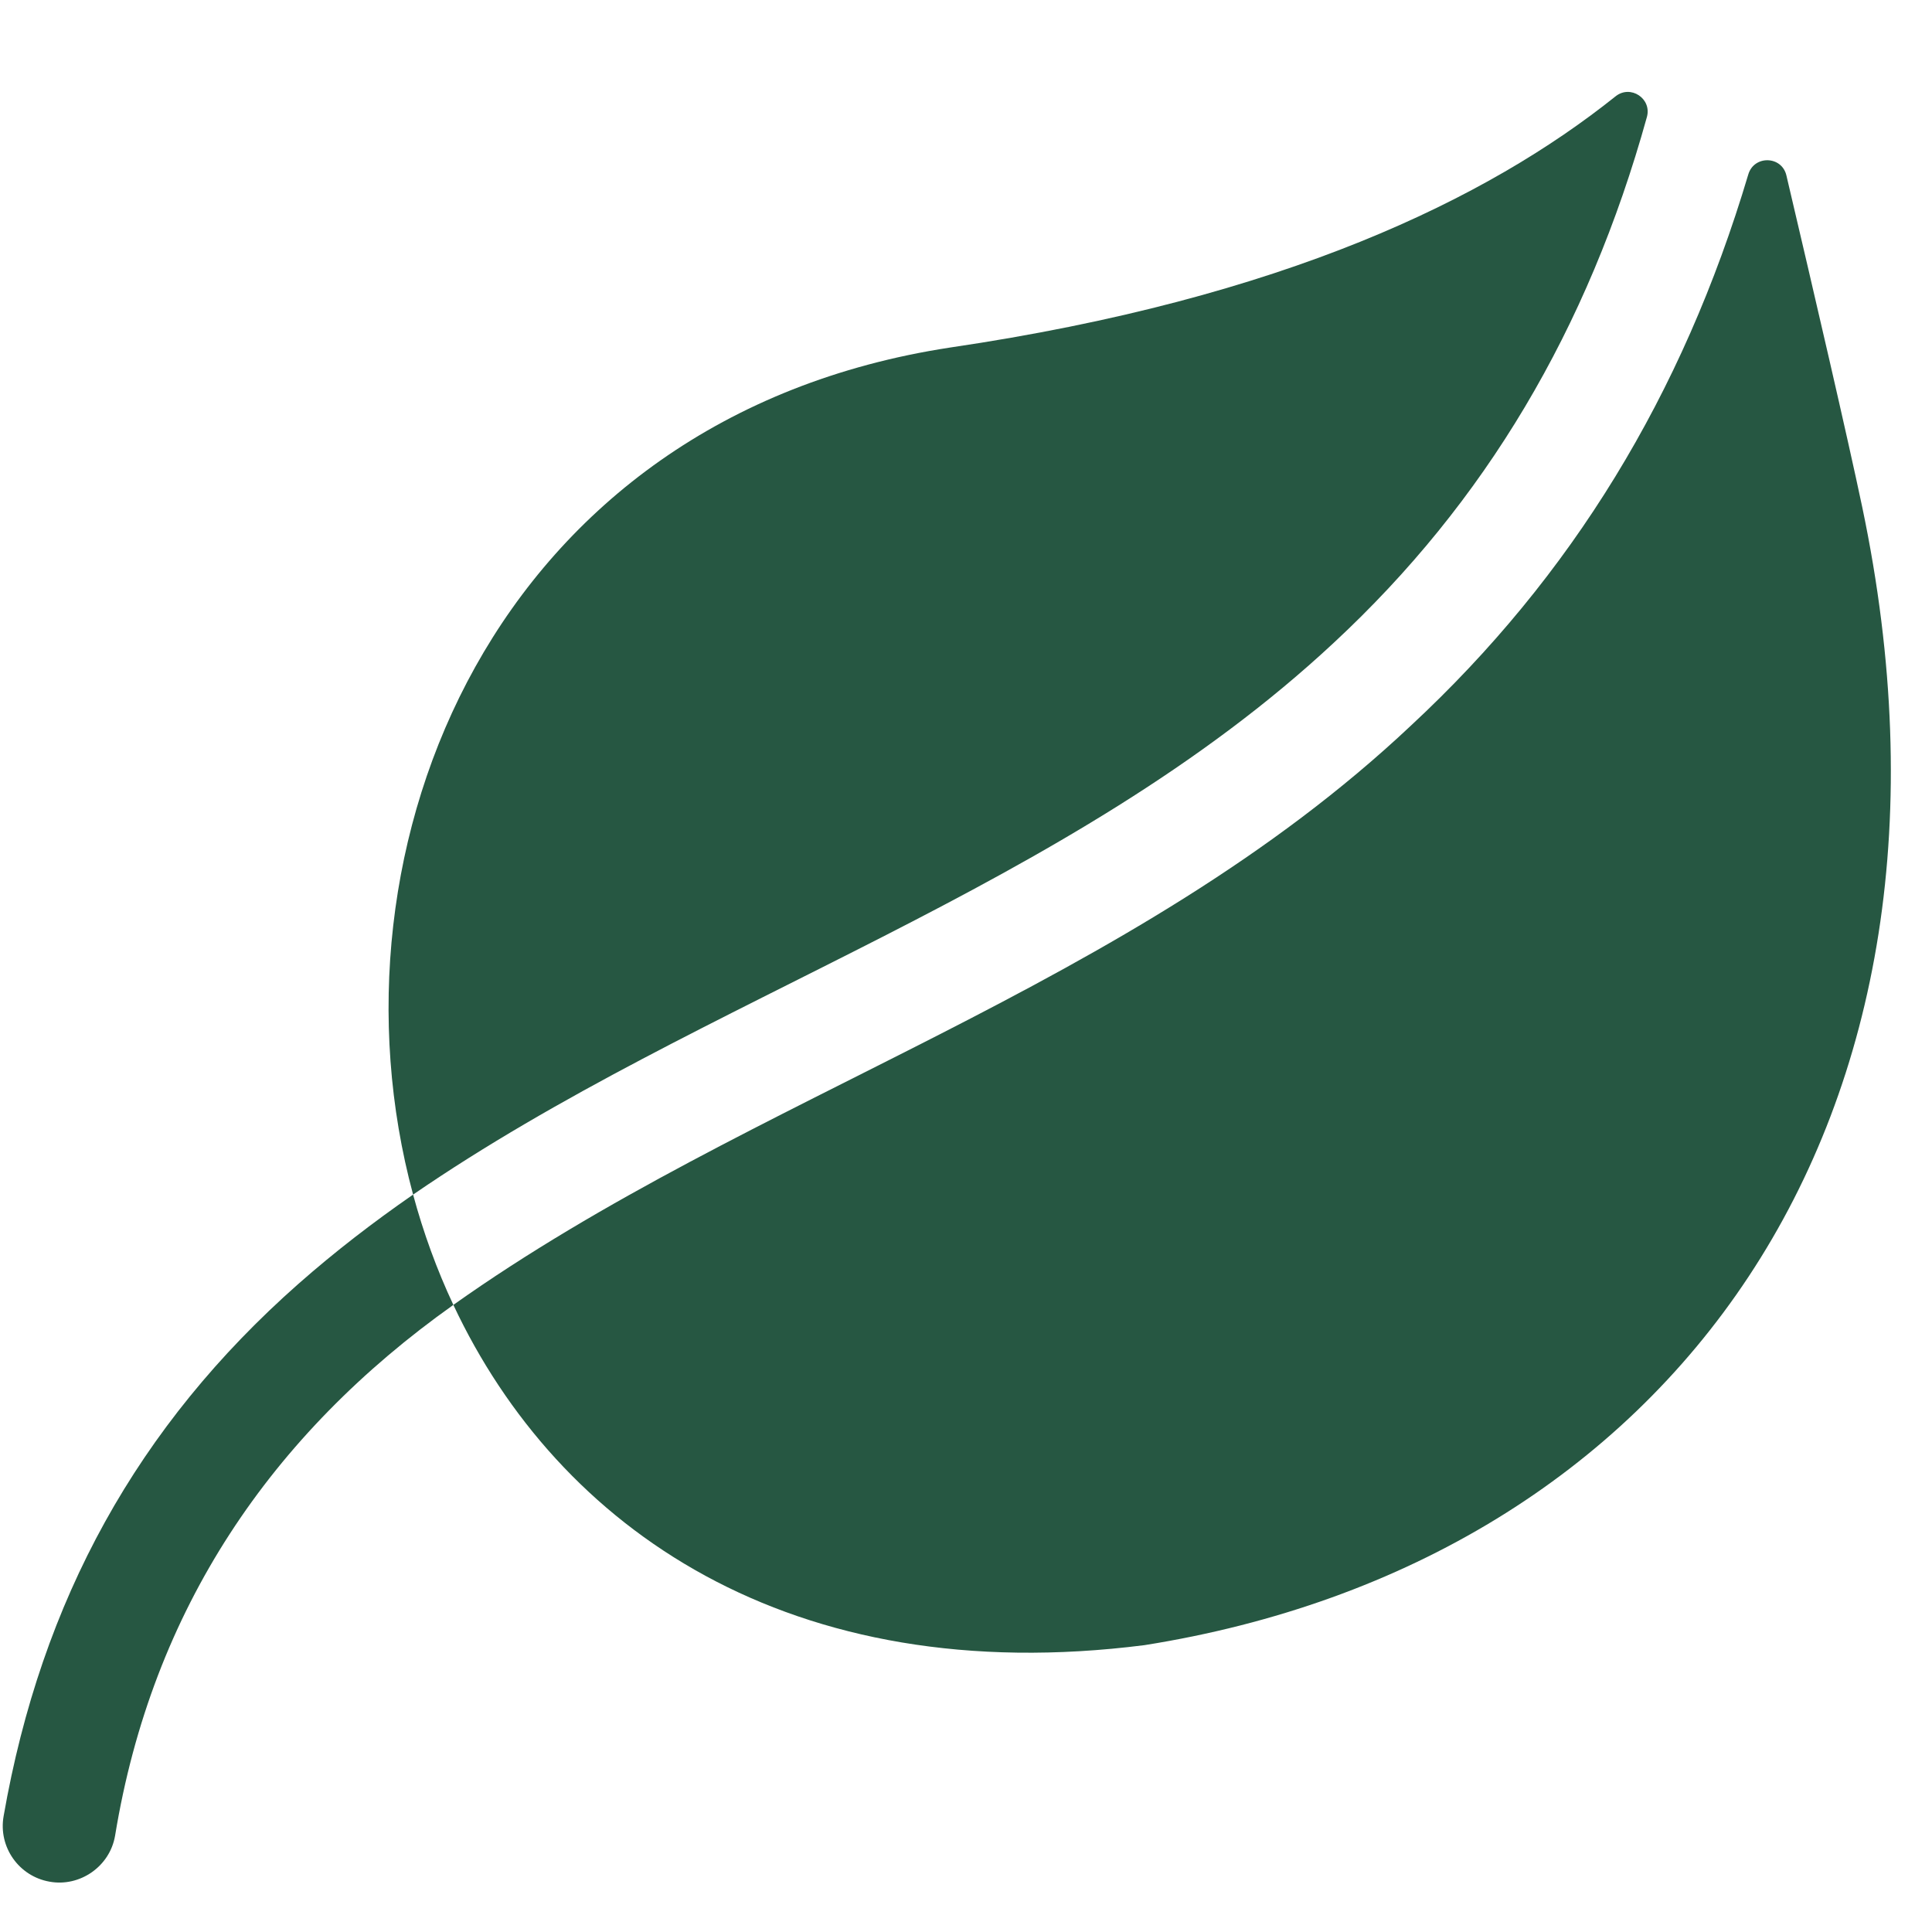 <svg width="44" height="44" viewBox="0 0 44 44" fill="none" xmlns="http://www.w3.org/2000/svg">
<g clip-path="url(#clip0_1856_4406)">
<path d="M30.381 14.634C33.818 11.44 36.164 7.505 37.507 2.665C37.624 2.245 37.134 1.921 36.793 2.194C33.884 4.521 29.243 6.794 21.637 7.915C11.245 9.504 7.271 19.29 9.408 27.206C16.015 22.667 24.335 20.275 30.381 14.634Z" fill="#265742"/>
<path d="M42.411 11.548C42.077 9.958 41.327 6.729 40.684 3.995C40.579 3.546 39.947 3.53 39.816 3.973C38.319 9 35.788 13.129 32.135 16.523C25.759 22.529 17.134 24.887 10.325 29.718C12.716 34.811 17.995 38.494 26.065 37.467C38.013 35.571 45.362 25.613 42.411 11.548Z" fill="#265742"/>
<path d="M6.796 29.239C3.139 32.467 0.942 36.433 0.082 41.363C-0.041 42.064 0.429 42.732 1.13 42.854C1.815 42.979 2.502 42.511 2.621 41.806C3.466 36.647 6.174 32.666 10.325 29.718C9.947 28.912 9.641 28.07 9.408 27.206C8.499 27.836 7.625 28.508 6.796 29.239Z" fill="#265742"/>
</g>
<defs>
<clipPath id="clip0_1856_4406">
<rect width="43" height="43" fill="white" transform="translate(0.062 0.984)"/>
</clipPath>
</defs>
</svg>
